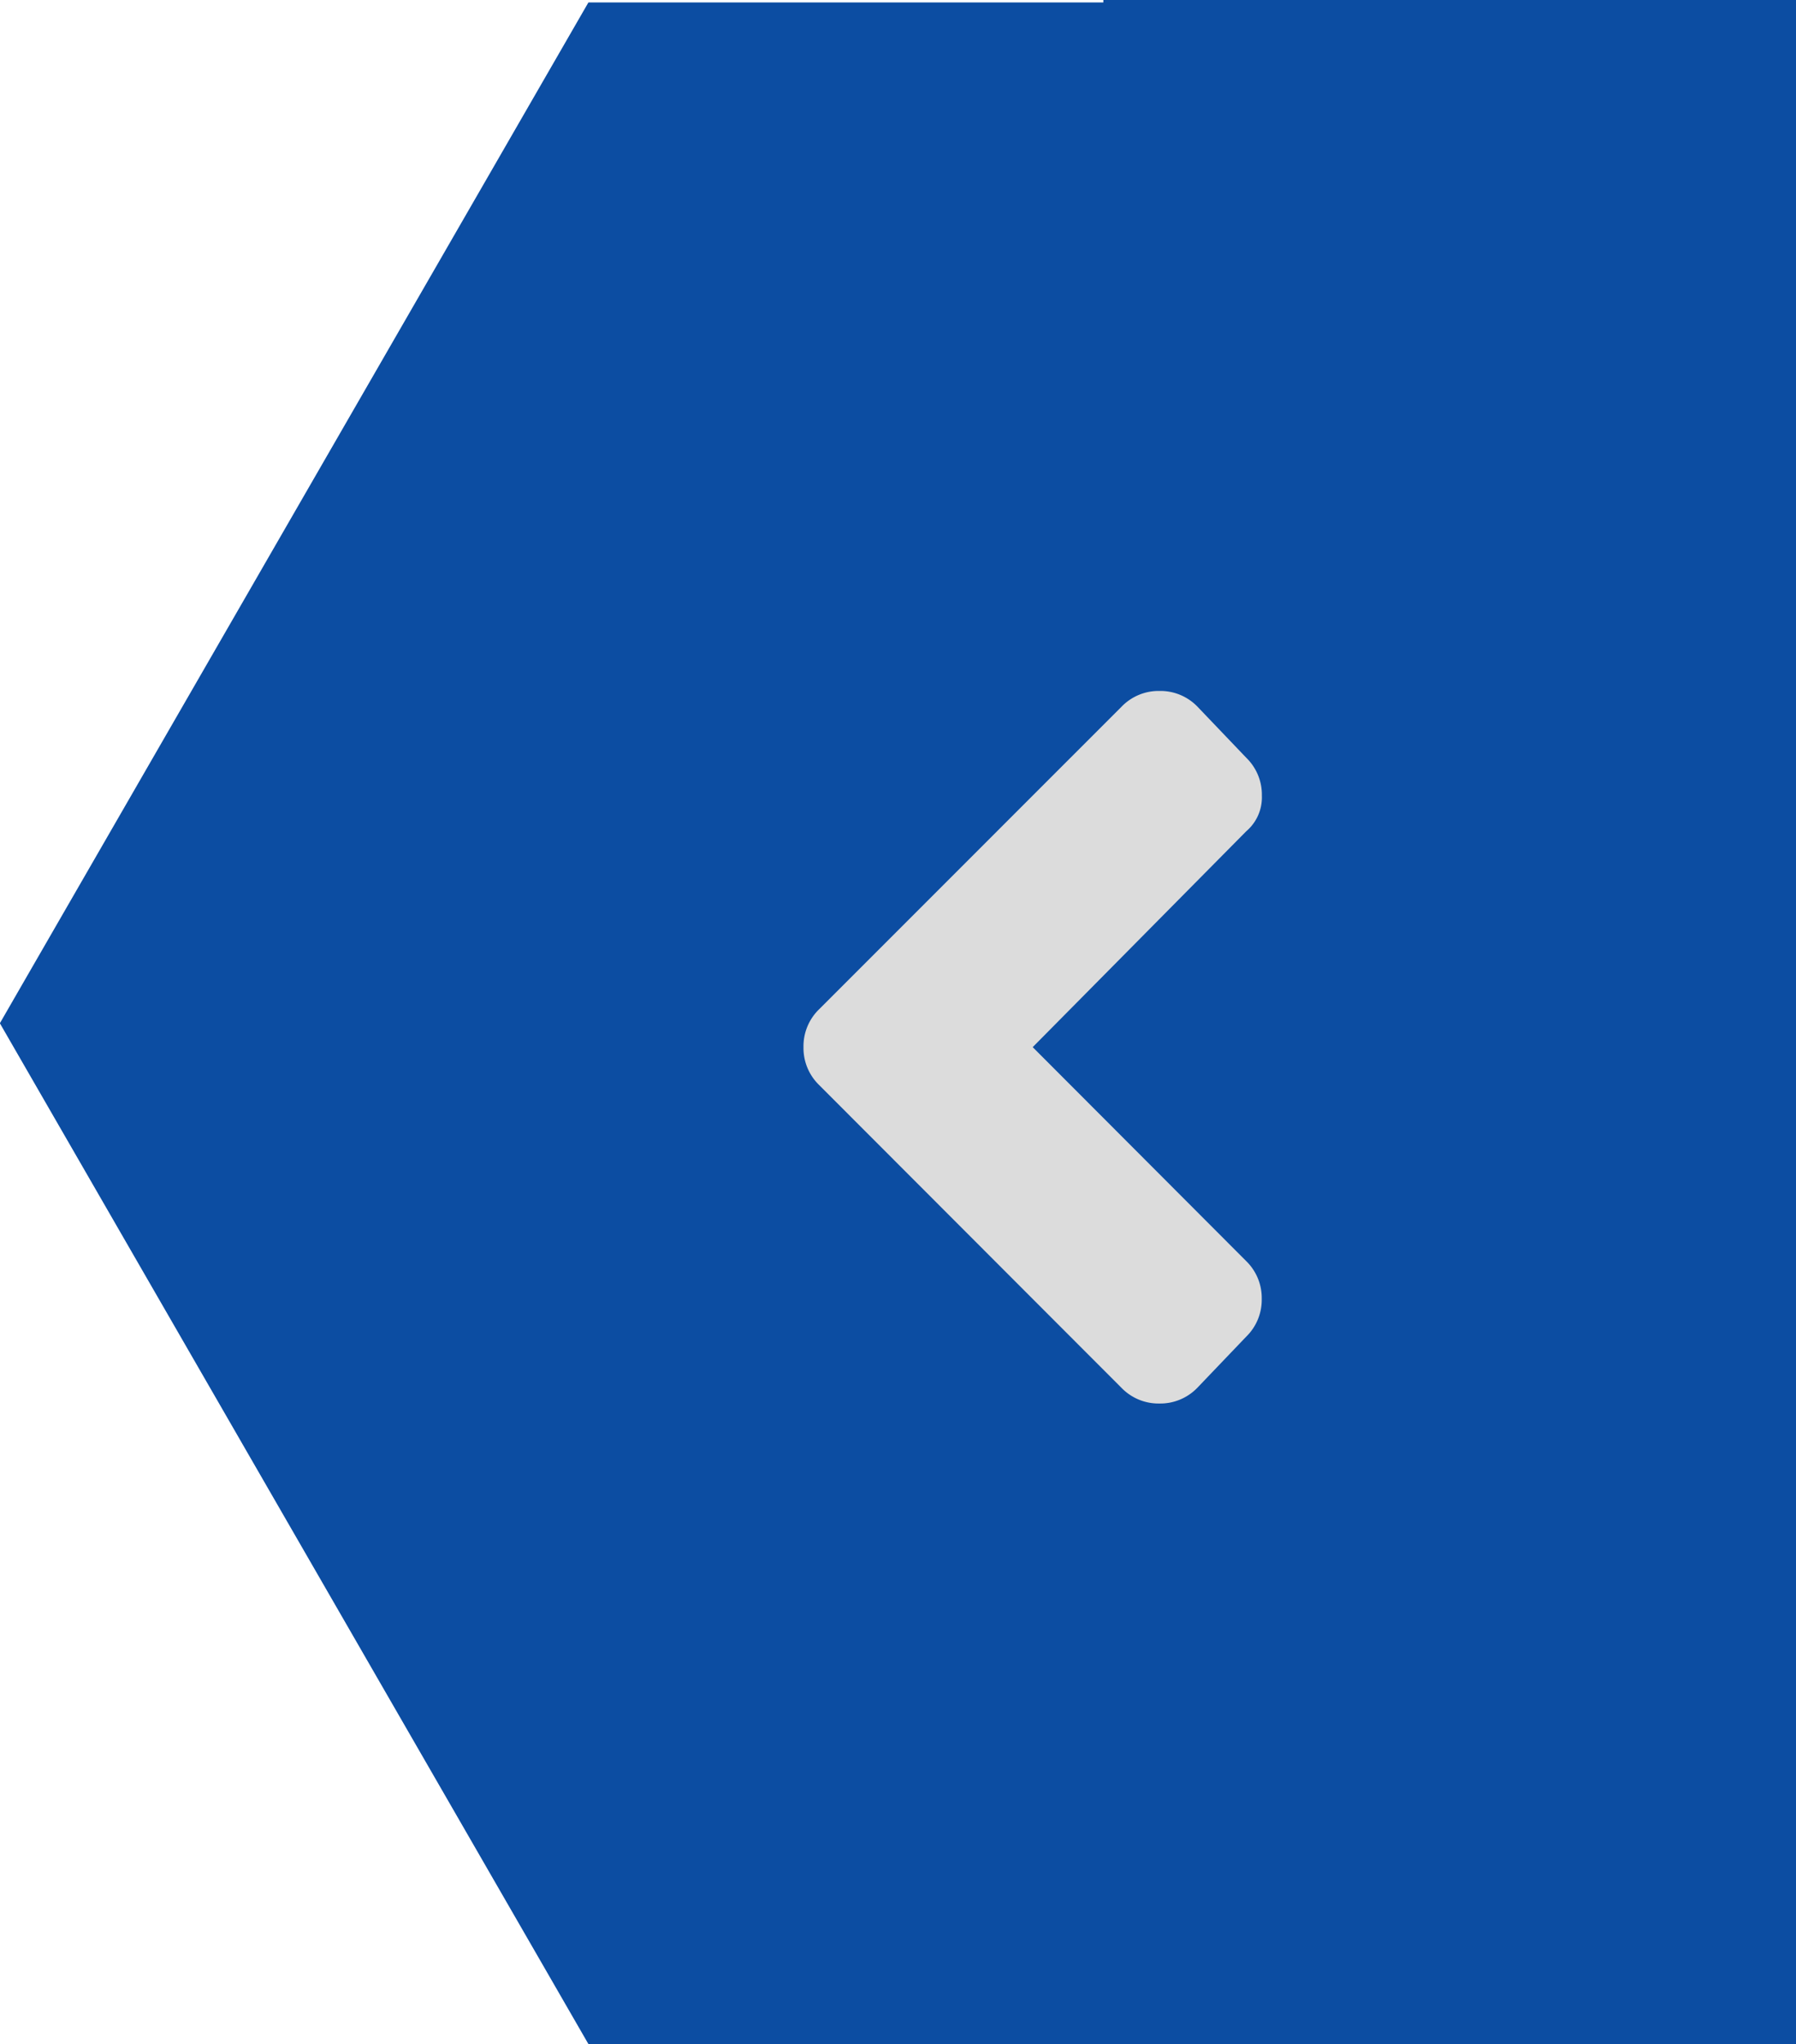 <svg xmlns="http://www.w3.org/2000/svg" viewBox="0 0 39.412 44.836"><defs><style>.a{fill:#0c4da2;}.b{fill:#dcdcdc;}</style></defs><g transform="translate(1499.412 3477.344) rotate(180)"><path class="a" d="M1026.18-11.164V-56h26.5l12.915,22.391-12.915,22.391h-11.3v.055Z" transform="translate(433.82 3488.508)"/><path class="b" d="M1.562-10.205a1.13,1.13,0,0,0-.342.83,1.13,1.13,0,0,0,.342.83L8.2-1.9a1.13,1.13,0,0,0,.83.342,1.13,1.13,0,0,0,.83-.342l1.074-1.123a1.13,1.13,0,0,0,.342-.83,1.13,1.13,0,0,0-.342-.83L6.25-9.375l4.687-4.736a.977.977,0,0,0,.342-.781,1.13,1.13,0,0,0-.342-.83L9.863-16.846a1.13,1.13,0,0,0-.83-.342,1.13,1.13,0,0,0-.83.342Z" transform="translate(1483 3445) rotate(180)"/></g></svg>
